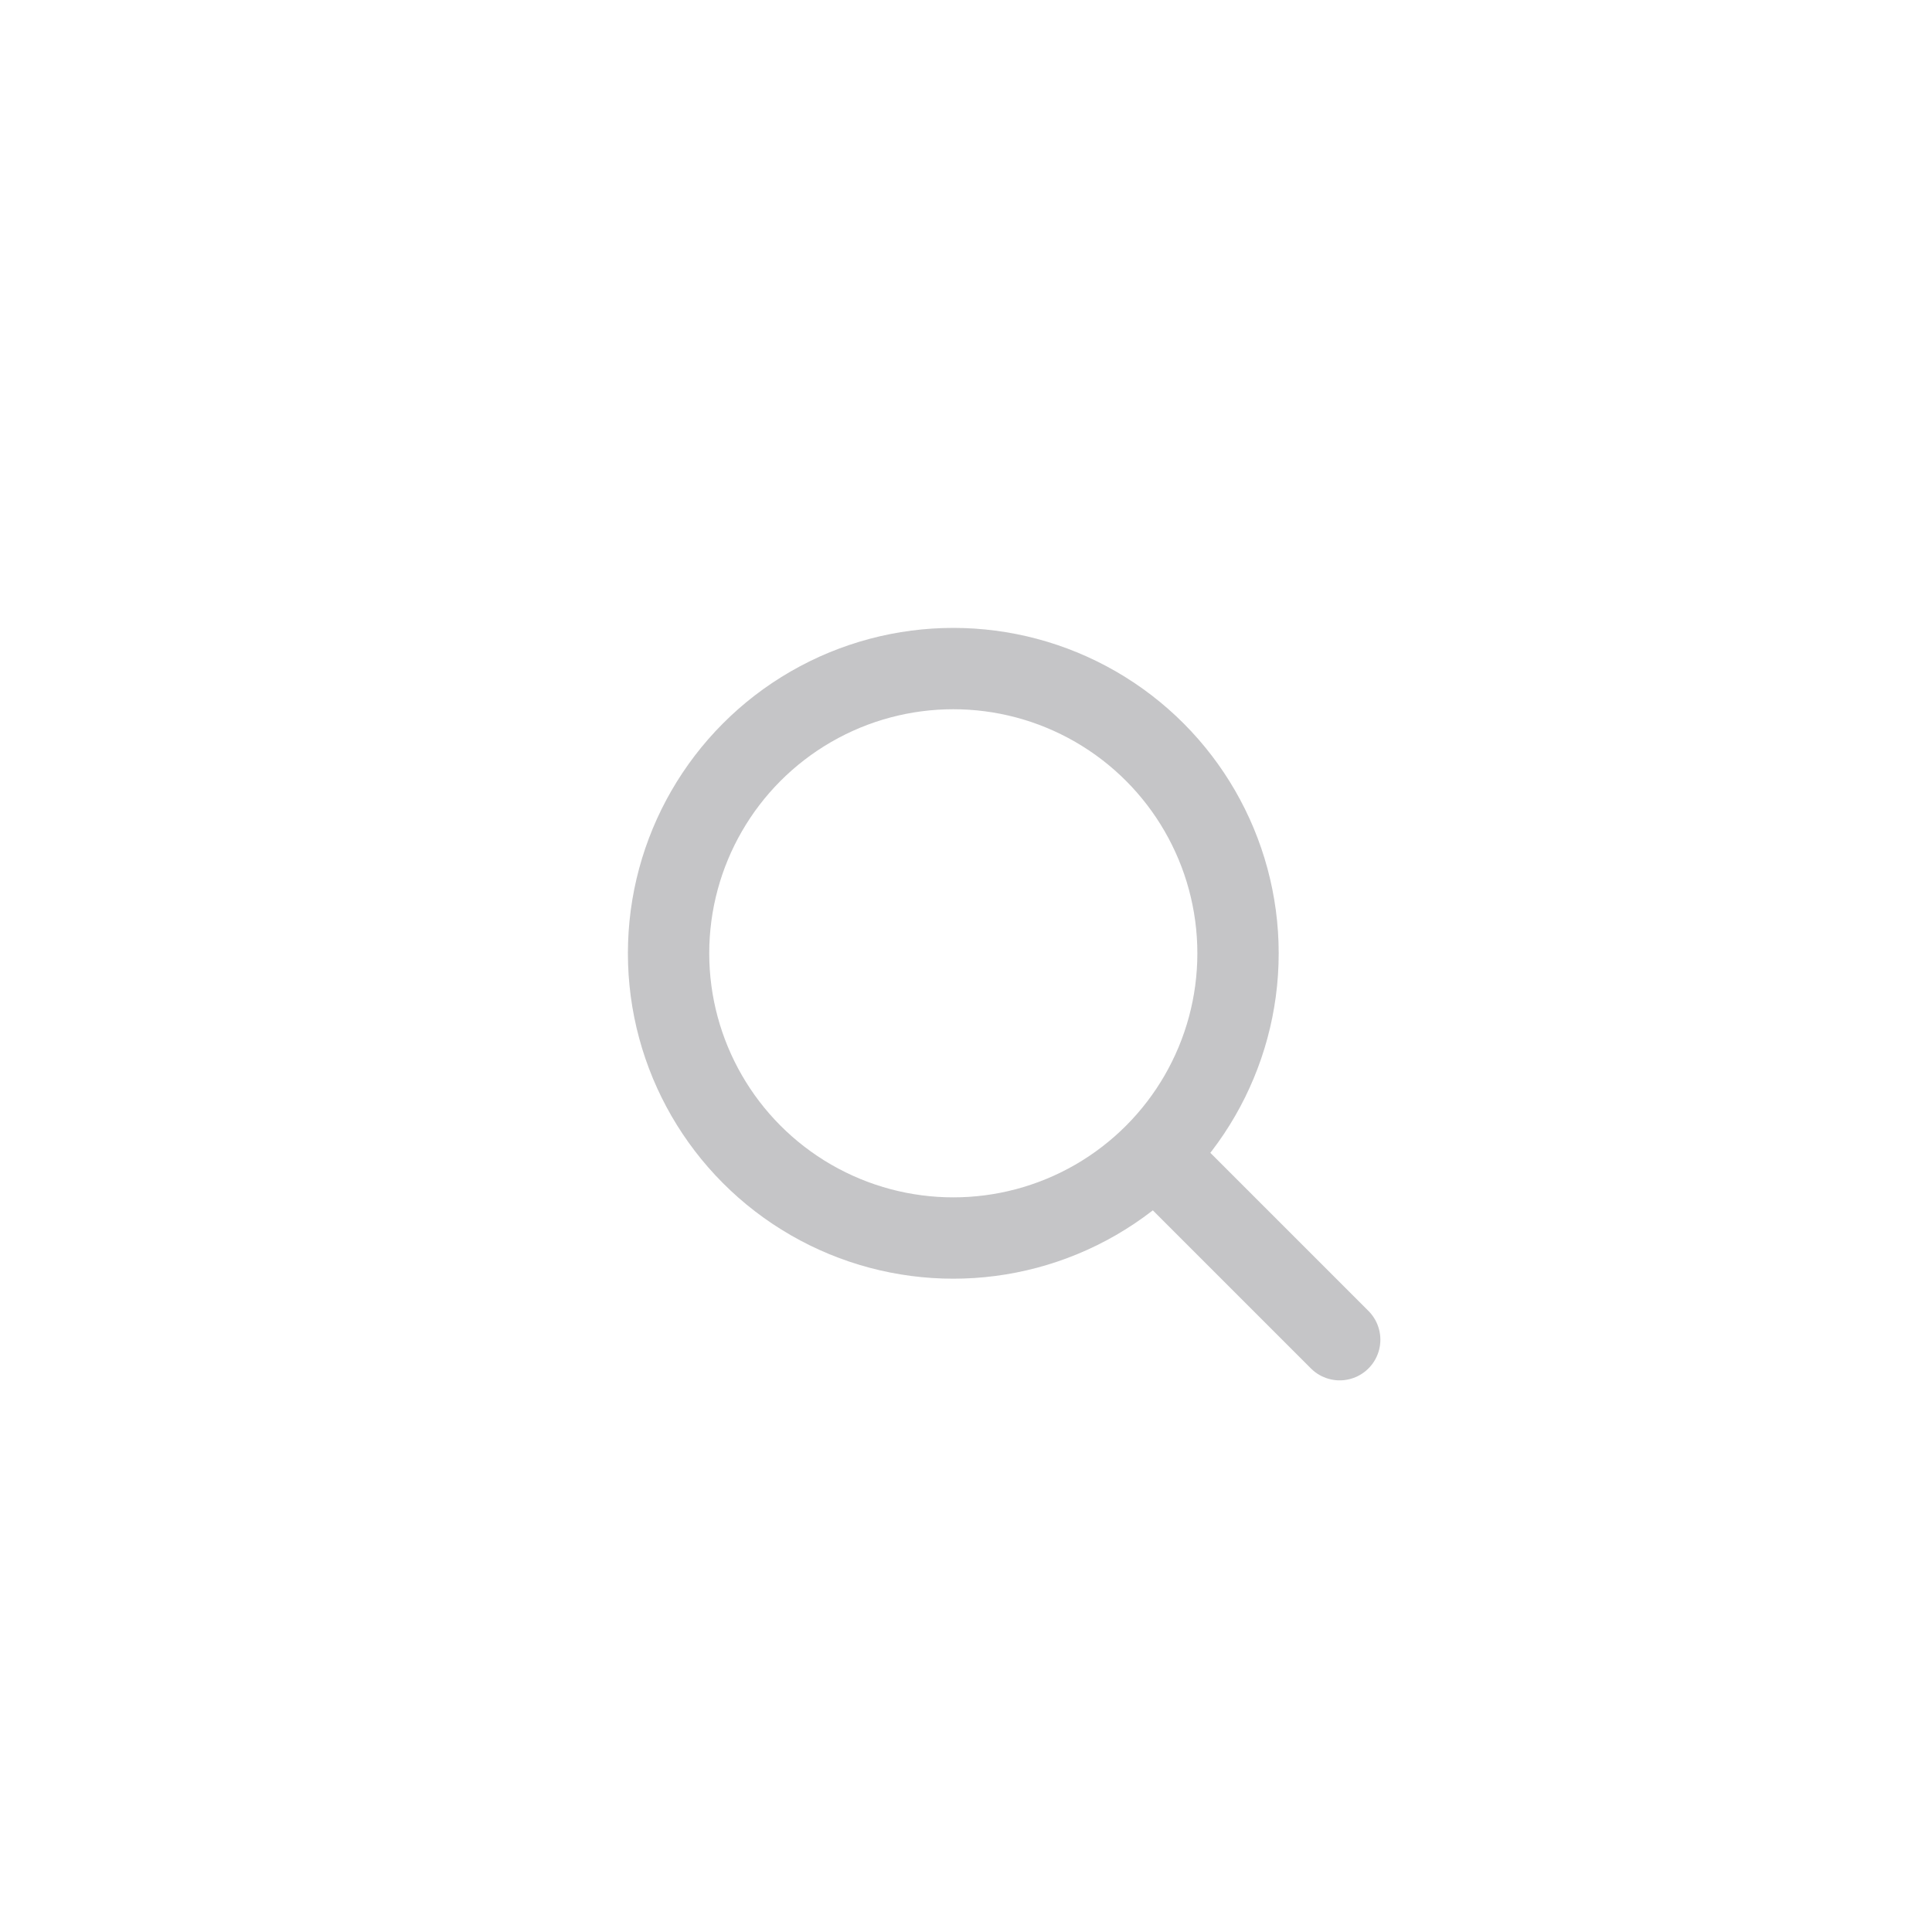 <?xml version="1.0" encoding="UTF-8"?> <svg xmlns="http://www.w3.org/2000/svg" width="40" height="40" viewBox="0 0 40 40" fill="none"> <g opacity="0.4"> <circle cx="19.737" cy="19.737" r="5.895" stroke="#6E6E73" stroke-width="1.684"></circle> <path d="M24.368 24.368L27.737 27.737" stroke="#6E6E73" stroke-width="1.684" stroke-linecap="round"></path> </g> </svg> 